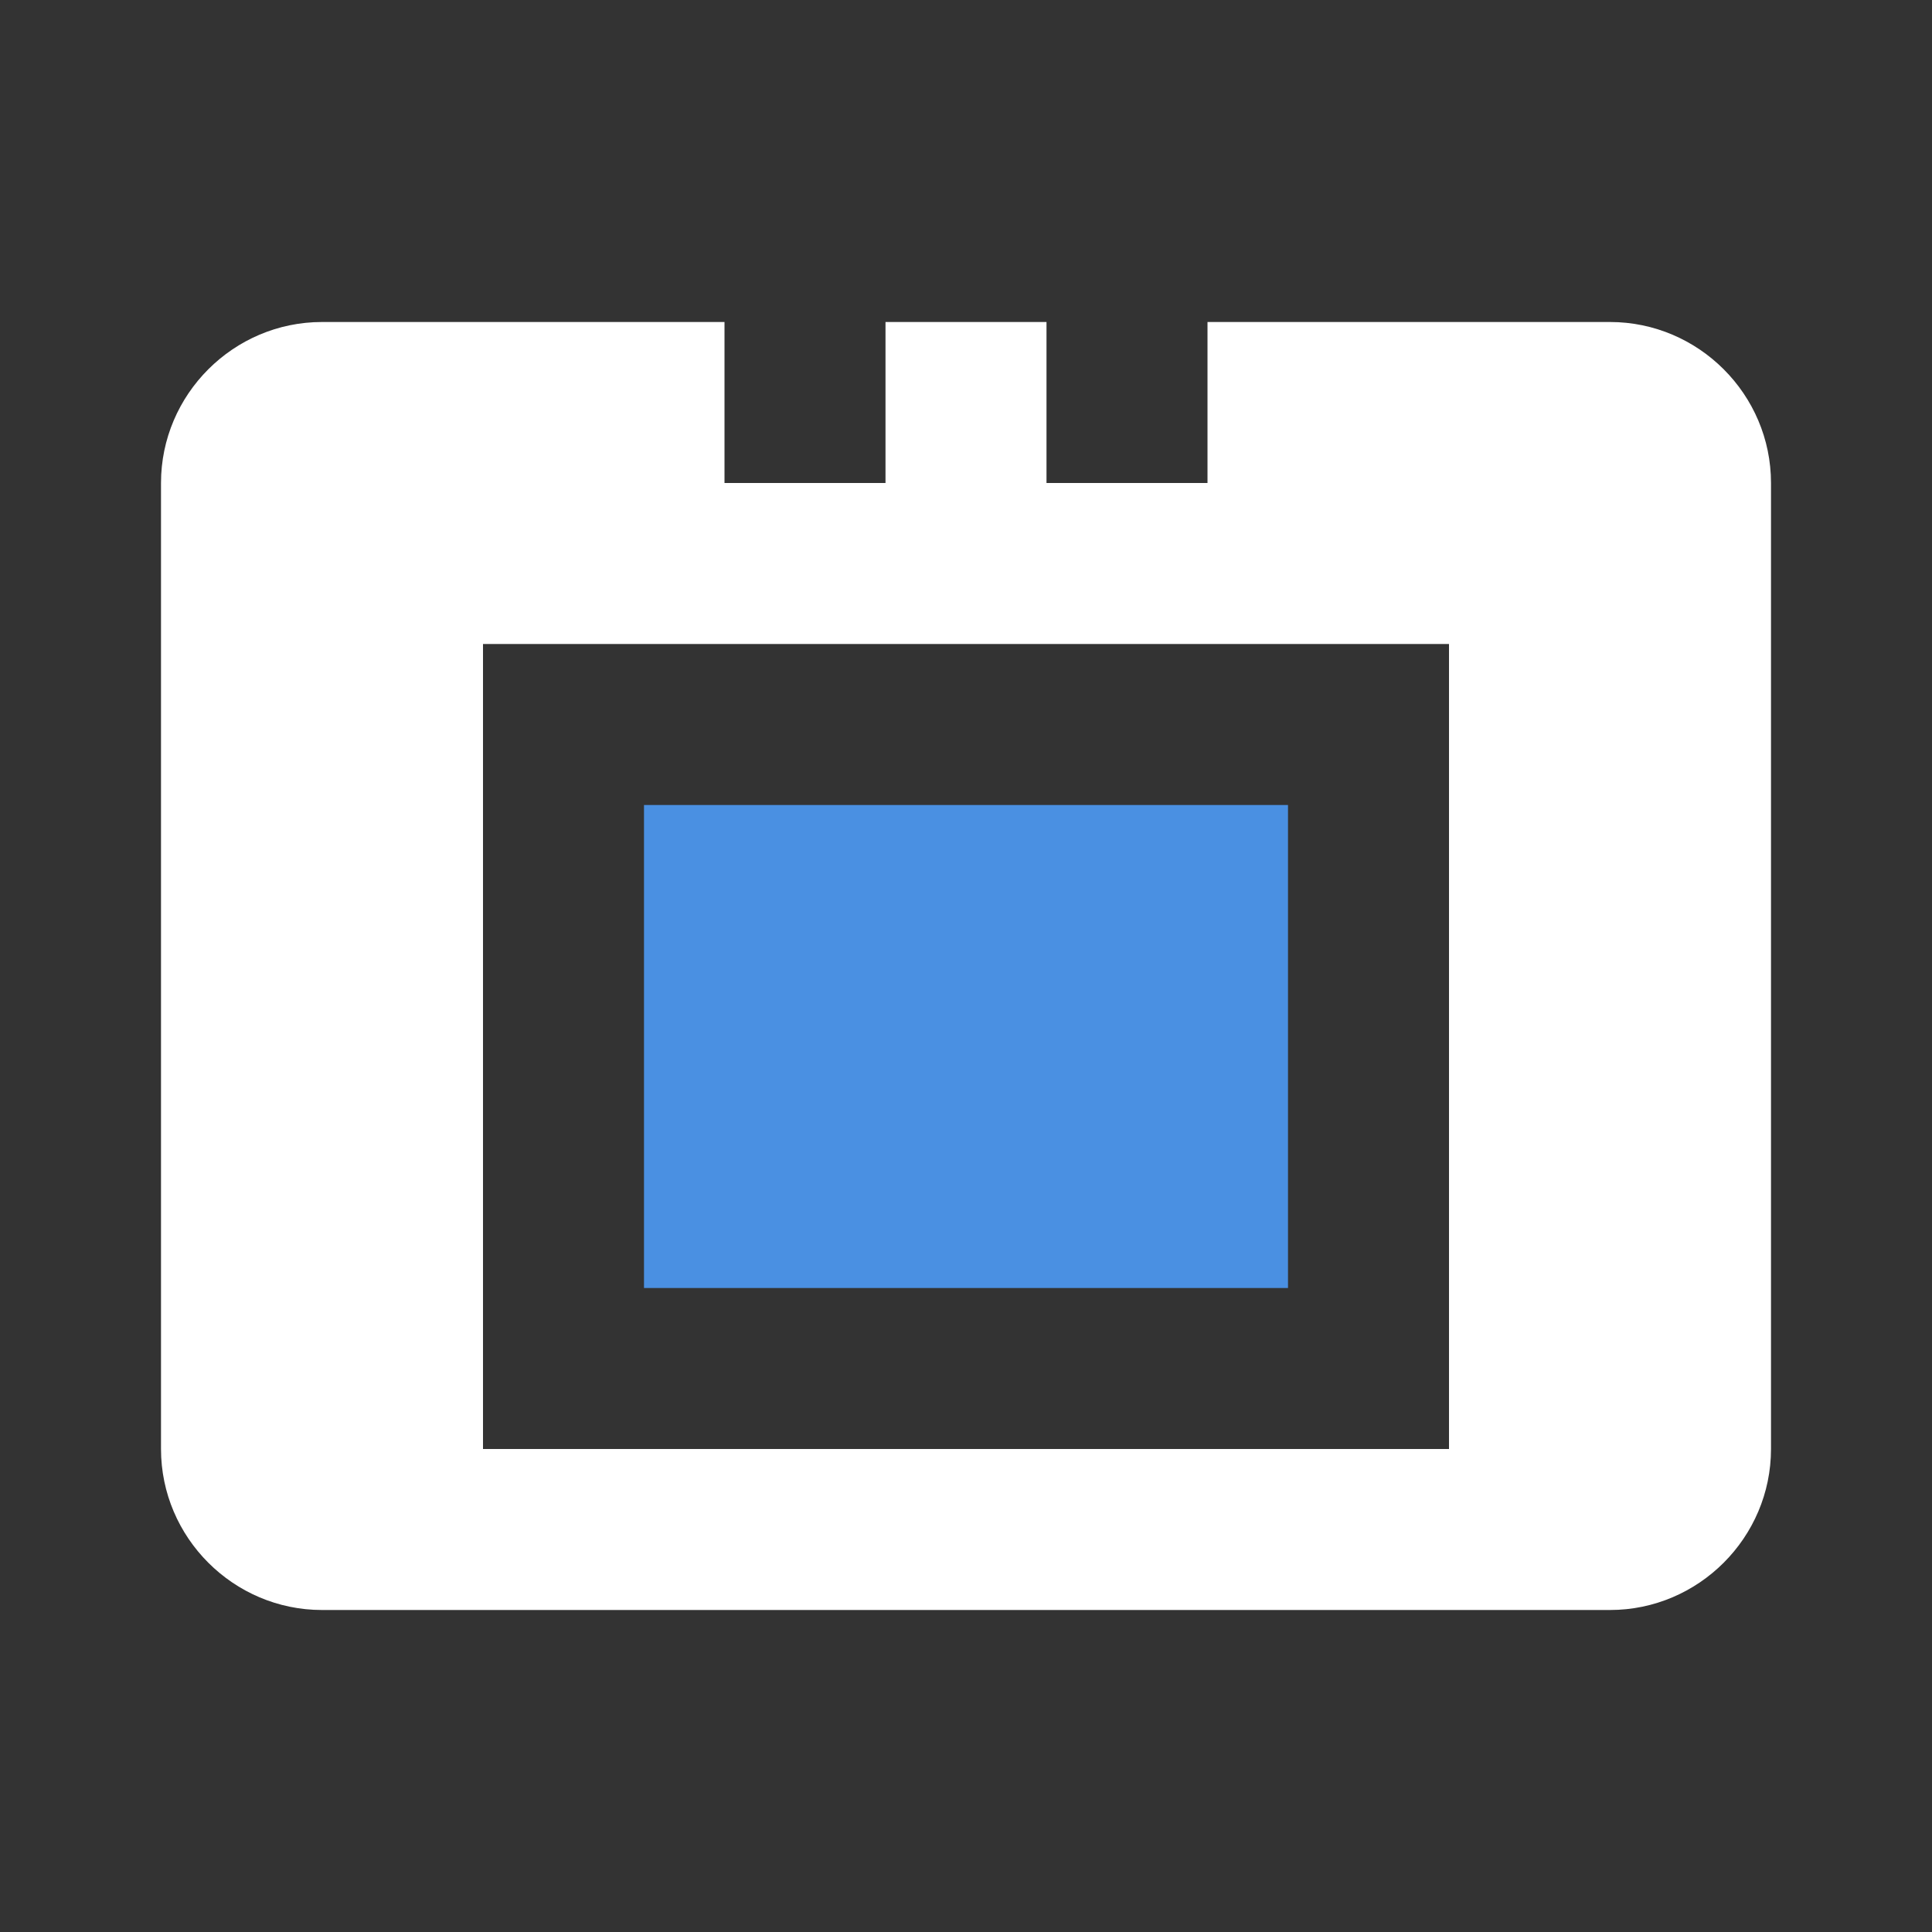 <svg xmlns="http://www.w3.org/2000/svg" viewBox="0 0 24 24" fill="#ffffff">
    <rect x="0" y="0" width="24" height="24" fill="#333333" stroke="none"/>
    <path d="M20 4H4c-1.1 0-2 .9-2 2v12c0 1.1.9 2 2 2h16c1.1 0 2-.9 2-2V6c0-1.1-.9-2-2-2zm-2 14H6V8h12v10zm-3-12h-2V4h2v2zm-4 0H9V4h2v2z"/>
    <rect x="8" y="10" width="8" height="6" fill="#4a90e2"/>
</svg>
